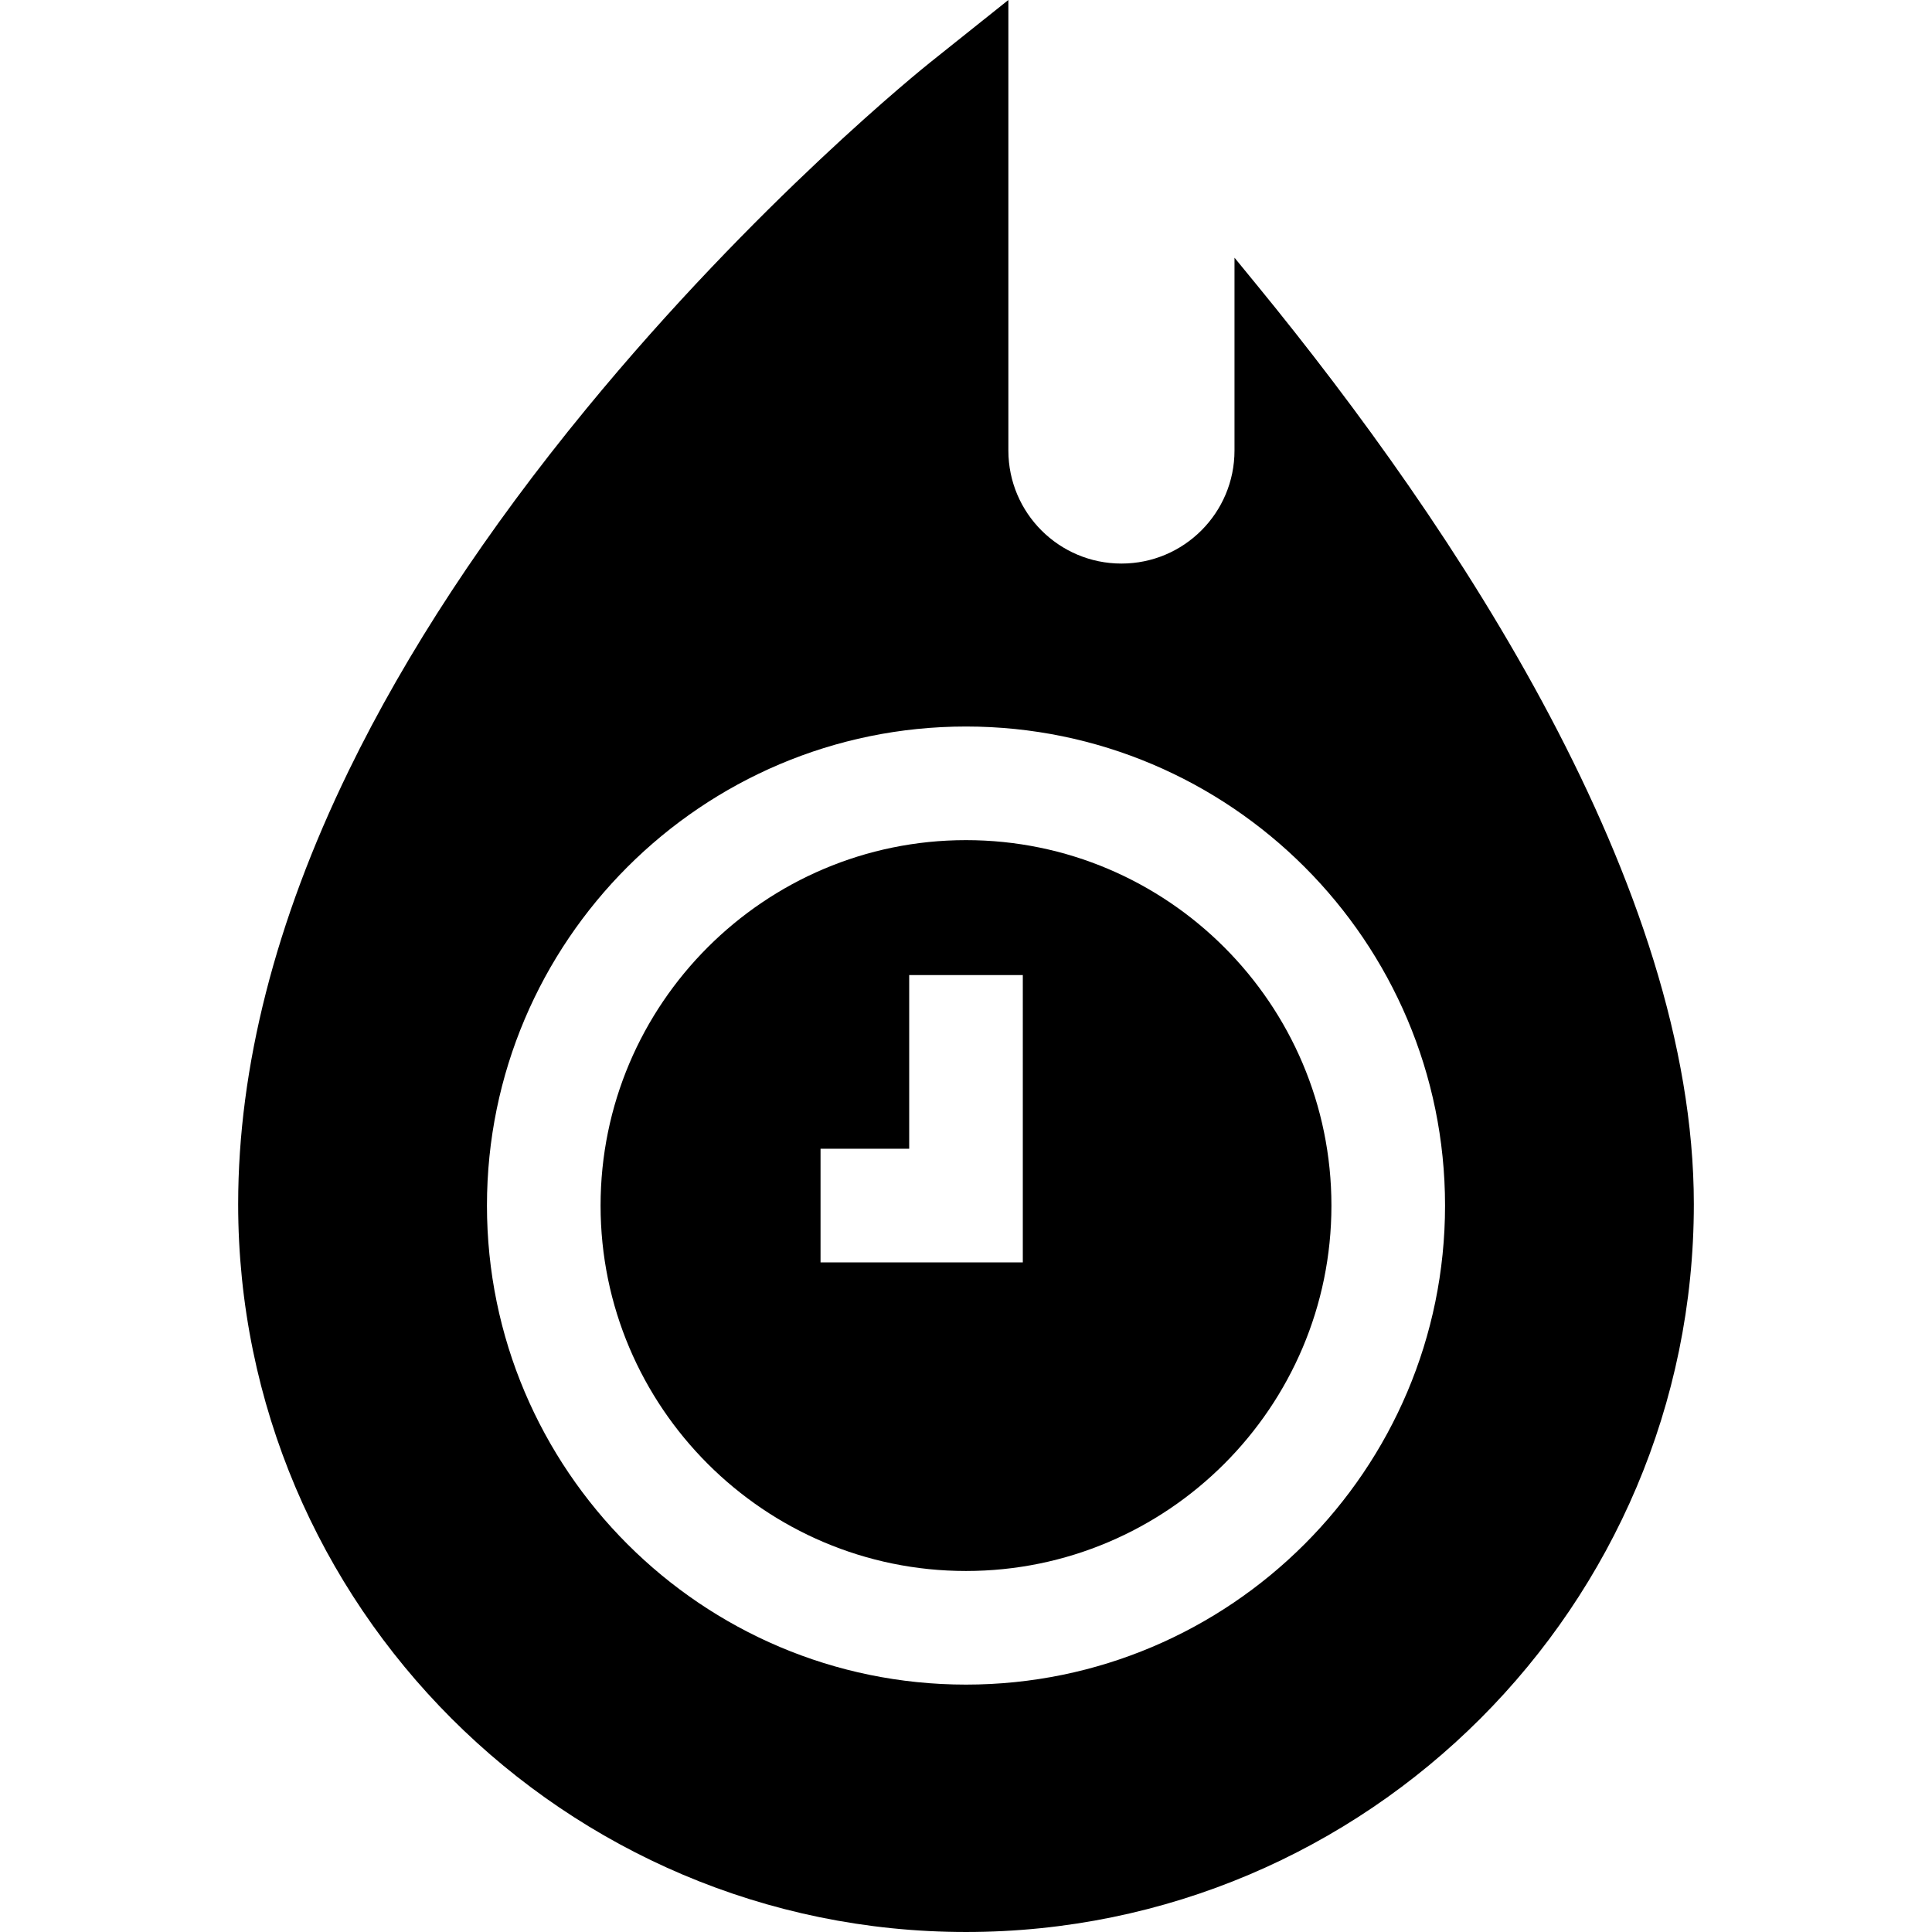 <?xml version="1.0" encoding="UTF-8"?> <svg xmlns="http://www.w3.org/2000/svg" id="Capa_1" height="512" viewBox="0 0 512 512" width="512"><g><path d="m256 222.644c-53.399 0-96.842 43.443-96.842 96.842s43.443 96.842 96.842 96.842 96.842-43.443 96.842-96.842-43.443-96.842-96.842-96.842zm15.055 111.897h-53.604v-30.111h23.494v-46.031h30.11z"></path><path d="m333.099 75.557-5.944-7.262v51.092c0 16.548-13.415 29.963-29.963 29.963-16.548 0-29.963-13.415-29.963-29.963v-119.387l-20.621 16.458c-1.866 1.489-46.21 37.097-91.155 91.793-26.56 32.323-47.768 64.615-63.034 95.981-19.445 39.951-29.304 78.604-29.304 114.884 0 106.357 86.528 192.884 192.885 192.884s192.885-86.527 192.885-192.885c0-84.391-62.965-179.029-115.786-243.558zm-77.099 370.881c-70.002 0-126.952-56.95-126.952-126.952s56.95-126.952 126.952-126.952 126.952 56.95 126.952 126.952-56.95 126.952-126.952 126.952z"></path></g></svg> 